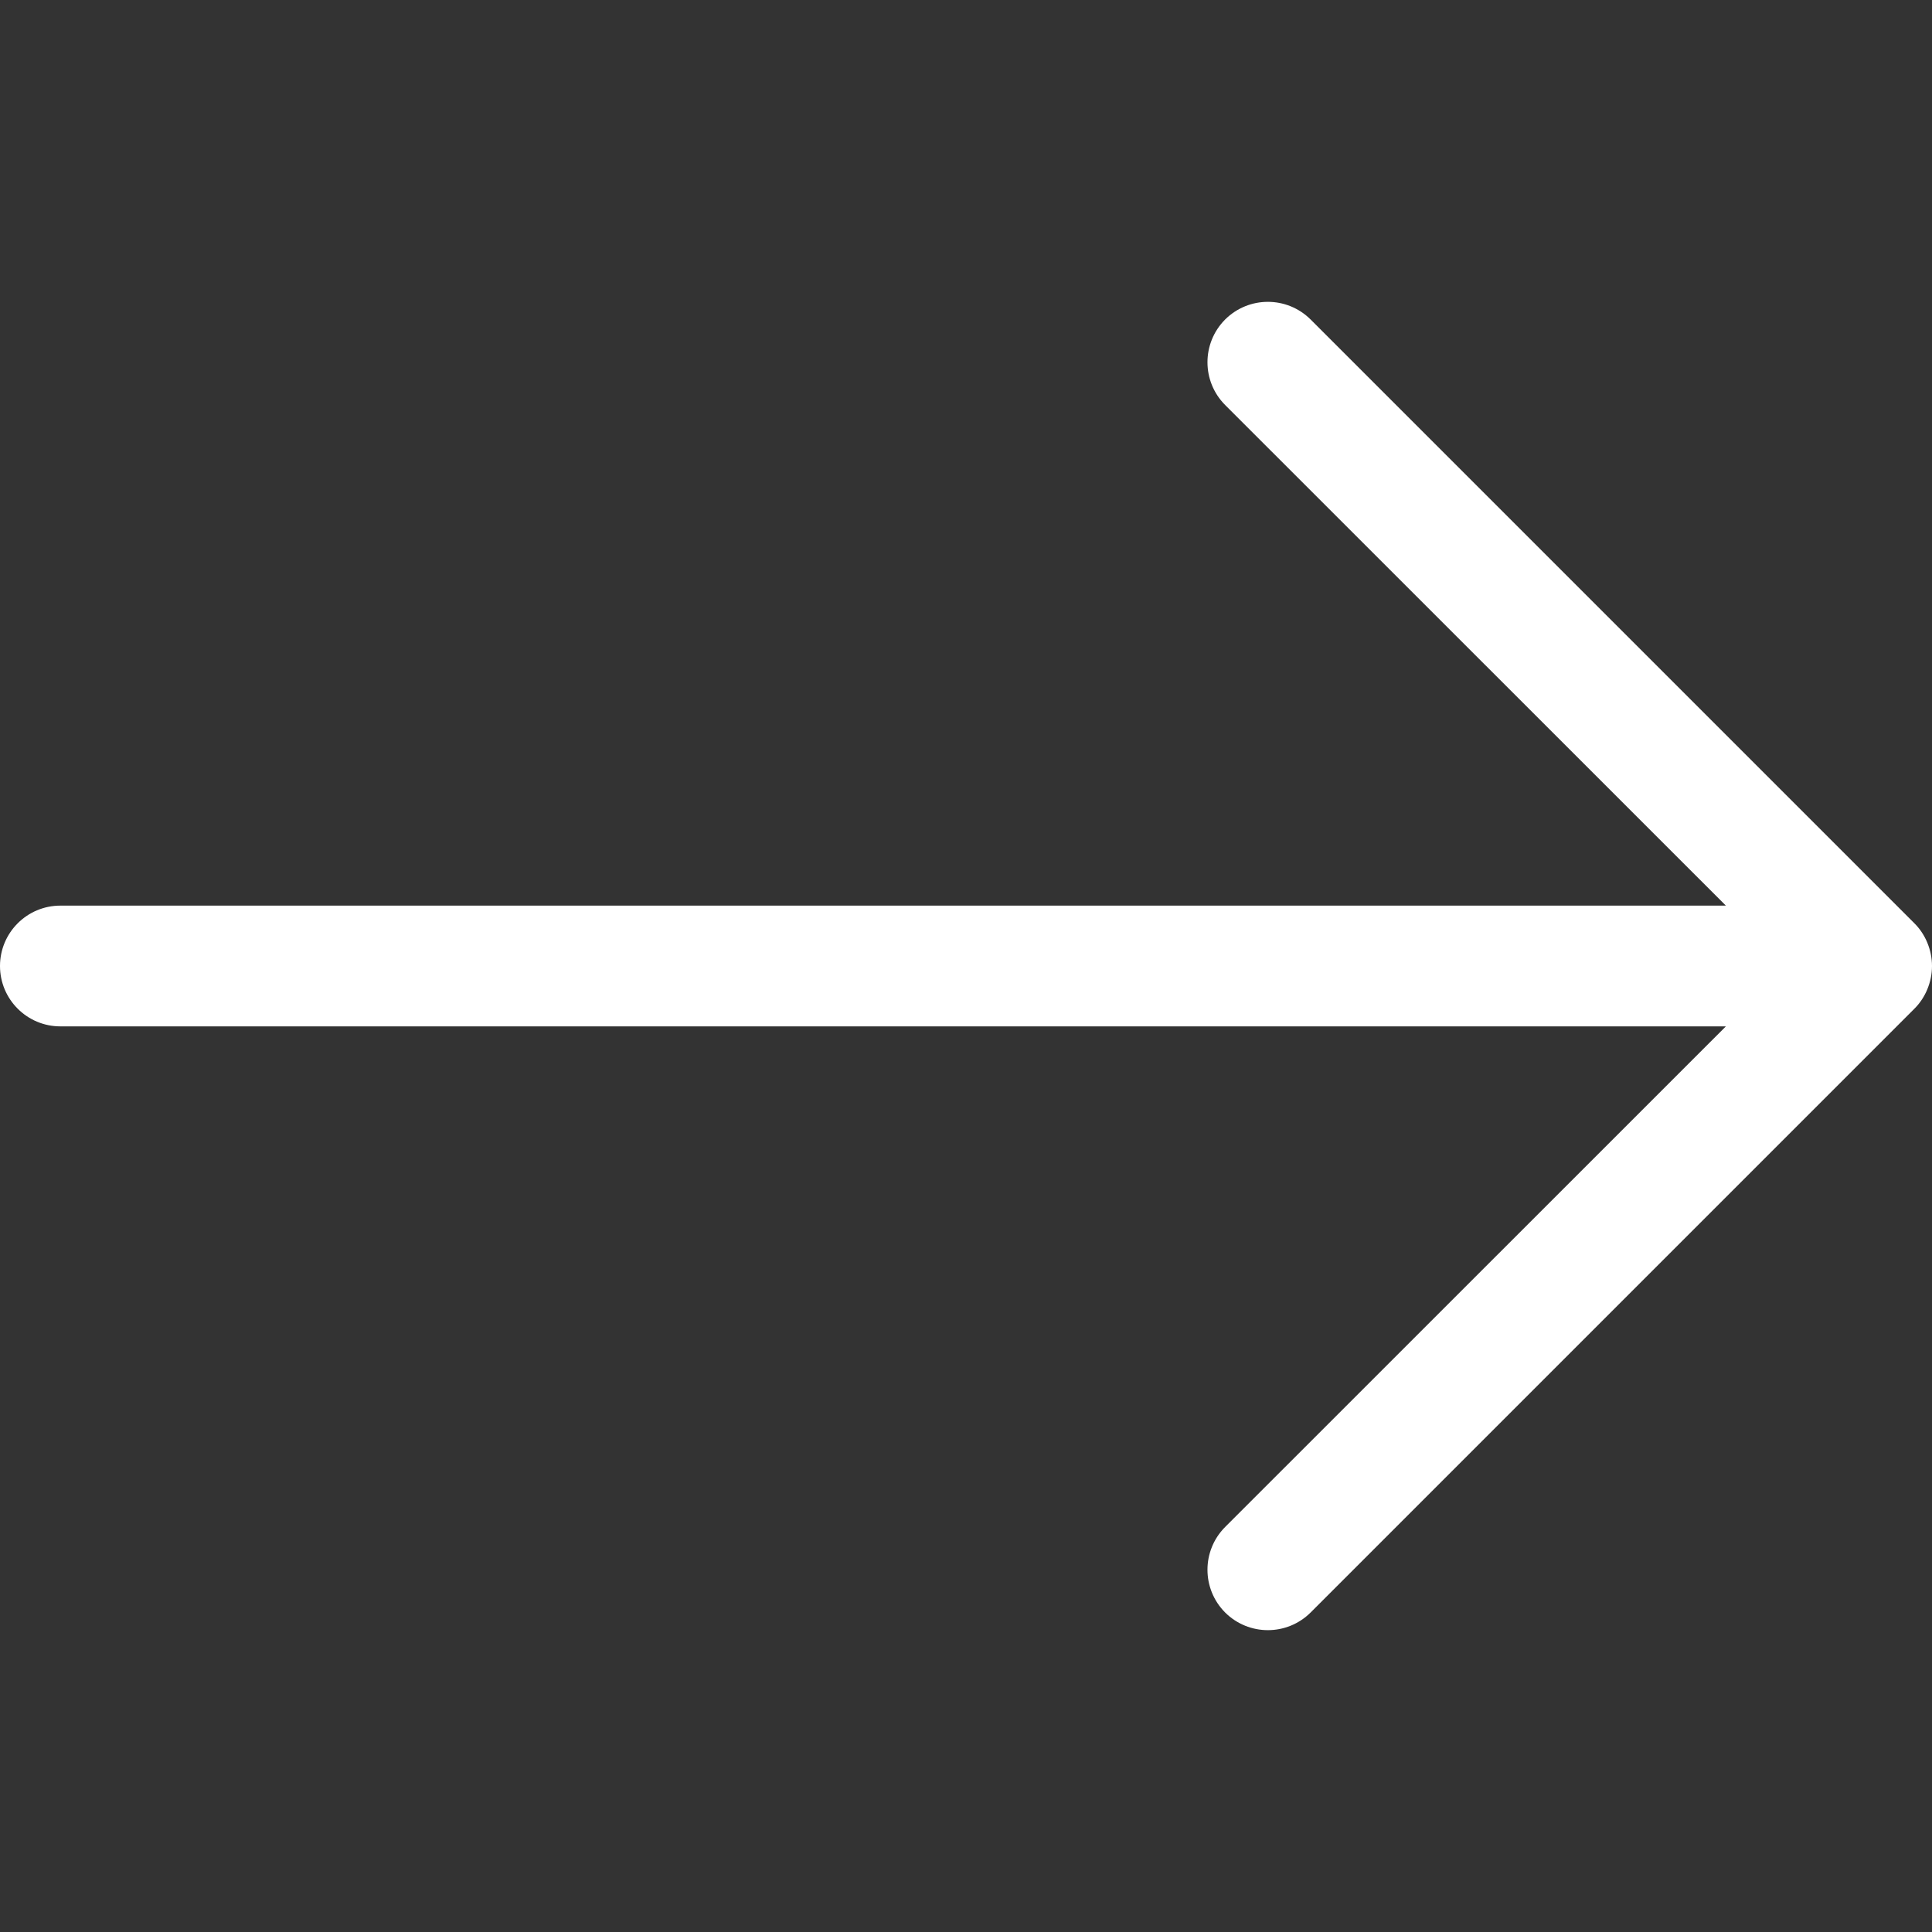 <svg width="16" height="16" viewBox="0 0 16 16" fill="none" xmlns="http://www.w3.org/2000/svg">
<rect x="0" y="0" width="16" height="16" fill="#333333" stroke="none"/>
<g id="Icon Right">
<g id="Vector">
<path d="M10.146 13.354C9.951 13.158 9.951 12.842 10.146 12.646L14.293 8.5H0.5C0.224 8.5 0 8.276 0 8C0 7.724 0.224 7.5 0.5 7.5H14.293L10.146 3.354C9.951 3.158 9.951 2.842 10.146 2.646C10.342 2.451 10.658 2.451 10.854 2.646L15.854 7.646C15.902 7.694 15.938 7.75 15.962 7.809C15.986 7.868 16 7.932 16 8C16 8.068 15.986 8.132 15.962 8.191C15.938 8.25 15.902 8.306 15.854 8.354L10.854 13.354C10.658 13.549 10.342 13.549 10.146 13.354Z" fill="white"/>
</g>
</g>
</svg>
